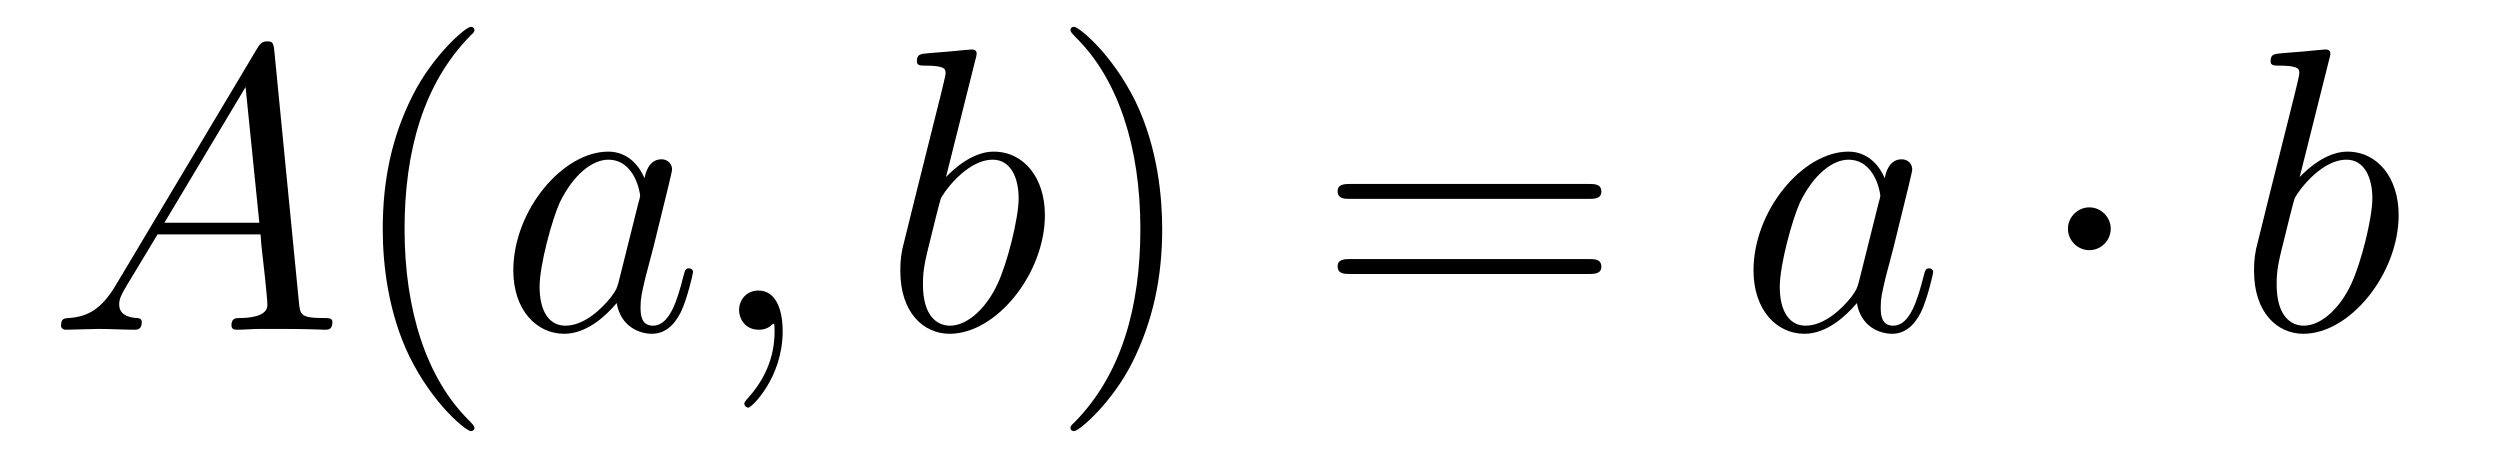 <?xml version='1.0'?>
<!-- This file was generated by dvisvgm 1.14.1 -->
<svg height='14pt' version='1.1' viewBox='0 -14 74 14' width='74pt' xmlns='http://www.w3.org/2000/svg' xmlns:xlink='http://www.w3.org/1999/xlink'>
<g id='page1'>
<g transform='matrix(1 0 0 1 -127 650)'>
<path d='M130.432 -655.567C130.014 -654.862 129.608 -654.622 129.033 -654.587C128.902 -654.575 128.807 -654.575 128.807 -654.36C128.807 -654.288 128.866 -654.24 128.95 -654.24C129.165 -654.24 129.703 -654.264 129.918 -654.264C130.265 -654.264 130.647 -654.24 130.982 -654.24C131.054 -654.24 131.197 -654.24 131.197 -654.467C131.197 -654.575 131.102 -654.587 131.03 -654.587C130.755 -654.611 130.528 -654.706 130.528 -654.993C130.528 -655.16 130.6 -655.292 130.755 -655.555L131.663 -657.061H134.712C134.724 -656.953 134.724 -656.858 134.736 -656.75C134.772 -656.44 134.915 -655.196 134.915 -654.969C134.915 -654.611 134.305 -654.587 134.114 -654.587C133.983 -654.587 133.851 -654.587 133.851 -654.372C133.851 -654.24 133.959 -654.24 134.03 -654.24C134.233 -654.24 134.473 -654.264 134.676 -654.264H135.357C136.087 -654.264 136.613 -654.24 136.624 -654.24C136.708 -654.24 136.84 -654.24 136.84 -654.467C136.84 -654.587 136.732 -654.587 136.553 -654.587C135.895 -654.587 135.883 -654.694 135.848 -655.053L135.118 -662.512C135.094 -662.751 135.047 -662.775 134.915 -662.775C134.795 -662.775 134.724 -662.751 134.616 -662.572L130.432 -655.567ZM131.867 -657.408L134.269 -661.424L134.676 -657.408H131.867Z' fill-rule='evenodd'/>
<path d='M141.043 -651.335C141.043 -651.371 141.043 -651.395 140.84 -651.598C139.644 -652.806 138.975 -654.778 138.975 -657.217C138.975 -659.536 139.537 -661.532 140.923 -662.943C141.043 -663.05 141.043 -663.074 141.043 -663.11C141.043 -663.182 140.983 -663.206 140.935 -663.206C140.78 -663.206 139.8 -662.345 139.214 -661.173C138.604 -659.966 138.329 -658.687 138.329 -657.217C138.329 -656.152 138.497 -654.73 139.118 -653.451C139.823 -652.017 140.804 -651.239 140.935 -651.239C140.983 -651.239 141.043 -651.263 141.043 -651.335Z' fill-rule='evenodd'/>
<path d='M145.314 -655.662C145.255 -655.459 145.255 -655.435 145.087 -655.208C144.825 -654.873 144.299 -654.36 143.737 -654.36C143.246 -654.36 142.972 -654.802 142.972 -655.507C142.972 -656.165 143.342 -657.503 143.569 -658.006C143.976 -658.842 144.538 -659.273 145.004 -659.273C145.793 -659.273 145.948 -658.293 145.948 -658.197C145.948 -658.185 145.912 -658.029 145.9 -658.006L145.314 -655.662ZM146.079 -658.723C145.948 -659.033 145.626 -659.512 145.004 -659.512C143.653 -659.512 142.194 -657.767 142.194 -655.997C142.194 -654.814 142.888 -654.12 143.701 -654.12C144.358 -654.12 144.92 -654.634 145.255 -655.029C145.374 -654.324 145.936 -654.12 146.295 -654.12C146.654 -654.12 146.94 -654.336 147.156 -654.766C147.347 -655.173 147.514 -655.902 147.514 -655.949C147.514 -656.009 147.466 -656.057 147.395 -656.057C147.287 -656.057 147.275 -655.997 147.227 -655.818C147.048 -655.113 146.821 -654.36 146.331 -654.36C145.984 -654.36 145.96 -654.67 145.96 -654.909C145.96 -655.184 145.996 -655.316 146.104 -655.782C146.187 -656.081 146.247 -656.344 146.343 -656.691C146.785 -658.484 146.893 -658.914 146.893 -658.986C146.893 -659.153 146.761 -659.285 146.582 -659.285C146.199 -659.285 146.104 -658.866 146.079 -658.723ZM150.167 -654.192C150.167 -654.886 149.94 -655.4 149.45 -655.4C149.068 -655.4 148.876 -655.089 148.876 -654.826C148.876 -654.563 149.056 -654.24 149.462 -654.24C149.618 -654.24 149.749 -654.288 149.857 -654.395C149.88 -654.419 149.893 -654.419 149.904 -654.419C149.928 -654.419 149.928 -654.252 149.928 -654.192C149.928 -653.798 149.857 -653.021 149.163 -652.244C149.032 -652.1 149.032 -652.076 149.032 -652.053C149.032 -651.993 149.092 -651.933 149.151 -651.933C149.247 -651.933 150.167 -652.818 150.167 -654.192Z' fill-rule='evenodd'/>
<path d='M155.873 -662.237C155.885 -662.285 155.909 -662.357 155.909 -662.417C155.909 -662.536 155.79 -662.536 155.766 -662.536C155.754 -662.536 155.323 -662.5 155.108 -662.476C154.905 -662.464 154.726 -662.441 154.511 -662.428C154.224 -662.405 154.14 -662.393 154.14 -662.178C154.14 -662.058 154.259 -662.058 154.379 -662.058C154.989 -662.058 154.989 -661.95 154.989 -661.831C154.989 -661.747 154.893 -661.401 154.845 -661.185L154.558 -660.038C154.439 -659.56 153.758 -656.846 153.71 -656.631C153.65 -656.332 153.65 -656.129 153.65 -655.973C153.65 -654.754 154.331 -654.12 155.108 -654.12C156.495 -654.12 157.929 -655.902 157.929 -657.635C157.929 -658.735 157.308 -659.512 156.411 -659.512C155.79 -659.512 155.228 -658.998 155.001 -658.759L155.873 -662.237ZM155.12 -654.36C154.737 -654.36 154.319 -654.647 154.319 -655.579C154.319 -655.973 154.355 -656.2 154.57 -657.037C154.606 -657.193 154.797 -657.958 154.845 -658.113C154.869 -658.209 155.574 -659.273 156.387 -659.273C156.913 -659.273 157.152 -658.747 157.152 -658.125C157.152 -657.551 156.818 -656.2 156.519 -655.579C156.22 -654.933 155.67 -654.36 155.12 -654.36Z' fill-rule='evenodd'/>
<path d='M161.401 -657.217C161.401 -658.125 161.281 -659.607 160.612 -660.994C159.907 -662.428 158.926 -663.206 158.795 -663.206C158.747 -663.206 158.687 -663.182 158.687 -663.11C158.687 -663.074 158.687 -663.05 158.89 -662.847C160.086 -661.64 160.755 -659.667 160.755 -657.228C160.755 -654.909 160.194 -652.913 158.807 -651.502C158.687 -651.395 158.687 -651.371 158.687 -651.335C158.687 -651.263 158.747 -651.239 158.795 -651.239C158.95 -651.239 159.93 -652.1 160.516 -653.272C161.126 -654.491 161.401 -655.782 161.401 -657.217Z' fill-rule='evenodd'/>
<path d='M174.018 -658.113C174.185 -658.113 174.4 -658.113 174.4 -658.328C174.4 -658.555 174.197 -658.555 174.018 -658.555H166.977C166.809 -658.555 166.594 -658.555 166.594 -658.34C166.594 -658.113 166.797 -658.113 166.977 -658.113H174.018ZM174.018 -655.89C174.185 -655.89 174.4 -655.89 174.4 -656.105C174.4 -656.332 174.197 -656.332 174.018 -656.332H166.977C166.809 -656.332 166.594 -656.332 166.594 -656.117C166.594 -655.89 166.797 -655.89 166.977 -655.89H174.018Z' fill-rule='evenodd'/>
<path d='M182.024 -655.662C181.964 -655.459 181.964 -655.435 181.797 -655.208C181.534 -654.873 181.008 -654.36 180.446 -654.36C179.956 -654.36 179.681 -654.802 179.681 -655.507C179.681 -656.165 180.051 -657.503 180.278 -658.006C180.685 -658.842 181.247 -659.273 181.713 -659.273C182.502 -659.273 182.658 -658.293 182.658 -658.197C182.658 -658.185 182.622 -658.029 182.61 -658.006L182.024 -655.662ZM182.789 -658.723C182.658 -659.033 182.335 -659.512 181.713 -659.512C180.362 -659.512 178.904 -657.767 178.904 -655.997C178.904 -654.814 179.597 -654.12 180.41 -654.12C181.068 -654.12 181.629 -654.634 181.964 -655.029C182.083 -654.324 182.645 -654.12 183.004 -654.12C183.363 -654.12 183.65 -654.336 183.865 -654.766C184.056 -655.173 184.223 -655.902 184.223 -655.949C184.223 -656.009 184.176 -656.057 184.104 -656.057C183.996 -656.057 183.984 -655.997 183.937 -655.818C183.757 -655.113 183.53 -654.36 183.04 -654.36C182.693 -654.36 182.669 -654.67 182.669 -654.909C182.669 -655.184 182.705 -655.316 182.813 -655.782C182.897 -656.081 182.956 -656.344 183.052 -656.691C183.494 -658.484 183.602 -658.914 183.602 -658.986C183.602 -659.153 183.47 -659.285 183.291 -659.285C182.908 -659.285 182.813 -658.866 182.789 -658.723Z' fill-rule='evenodd'/>
<path d='M189.478 -657.228C189.478 -657.575 189.191 -657.862 188.844 -657.862C188.498 -657.862 188.211 -657.575 188.211 -657.228C188.211 -656.882 188.498 -656.595 188.844 -656.595C189.191 -656.595 189.478 -656.882 189.478 -657.228Z' fill-rule='evenodd'/>
<path d='M195.943 -662.237C195.955 -662.285 195.979 -662.357 195.979 -662.417C195.979 -662.536 195.86 -662.536 195.836 -662.536C195.824 -662.536 195.394 -662.5 195.179 -662.476C194.975 -662.464 194.796 -662.441 194.581 -662.428C194.294 -662.405 194.21 -662.393 194.21 -662.178C194.21 -662.058 194.329 -662.058 194.449 -662.058C195.059 -662.058 195.059 -661.95 195.059 -661.831C195.059 -661.747 194.964 -661.401 194.916 -661.185L194.629 -660.038C194.509 -659.56 193.828 -656.846 193.78 -656.631C193.72 -656.332 193.72 -656.129 193.72 -655.973C193.72 -654.754 194.401 -654.12 195.179 -654.12C196.565 -654.12 198 -655.902 198 -657.635C198 -658.735 197.378 -659.512 196.482 -659.512C195.86 -659.512 195.298 -658.998 195.071 -658.759L195.943 -662.237ZM195.191 -654.36C194.808 -654.36 194.389 -654.647 194.389 -655.579C194.389 -655.973 194.425 -656.2 194.641 -657.037C194.676 -657.193 194.868 -657.958 194.916 -658.113C194.939 -658.209 195.644 -659.273 196.458 -659.273C196.984 -659.273 197.222 -658.747 197.222 -658.125C197.222 -657.551 196.888 -656.2 196.589 -655.579C196.29 -654.933 195.74 -654.36 195.191 -654.36Z' fill-rule='evenodd'/>
</g>
</g>
</svg>
